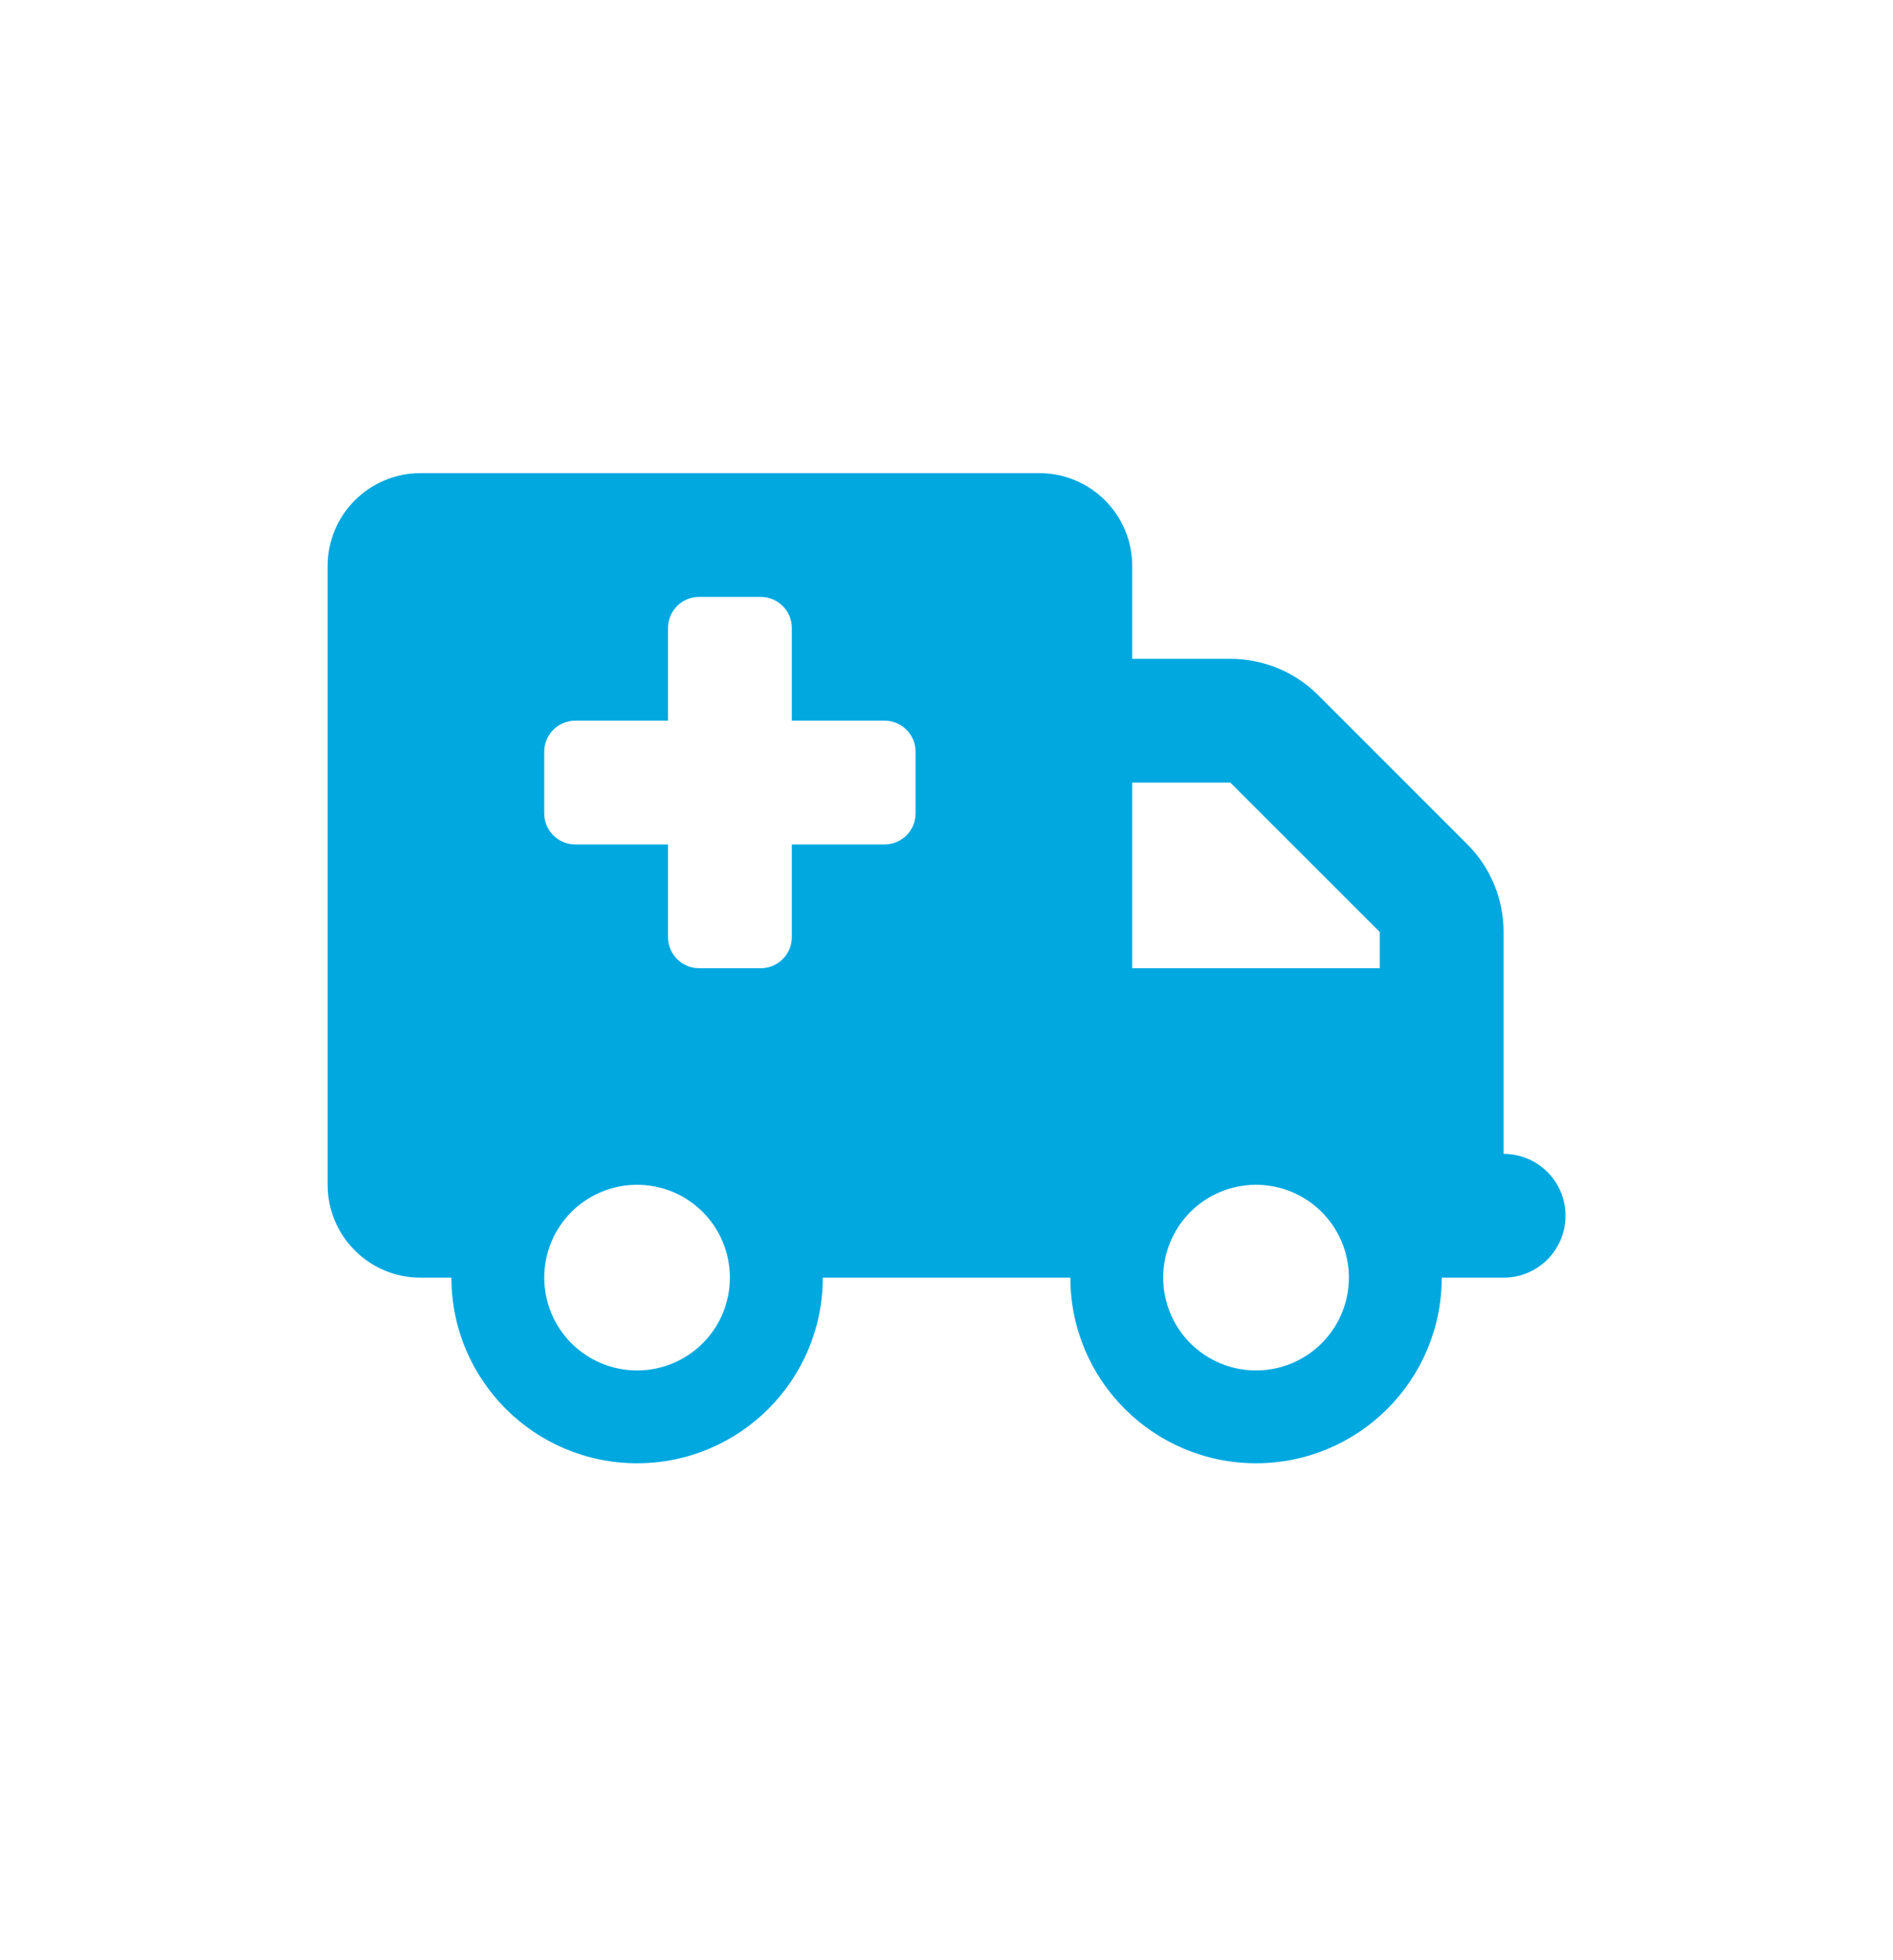 <svg width="28" height="29" viewBox="0 0 28 29" fill="none" xmlns="http://www.w3.org/2000/svg">
<g clip-path="url(#clip0_533_139271)">
<path d="M4.846 8.373C4.846 7.615 5.461 7 6.219 7H15.374C16.132 7 16.747 7.615 16.747 8.373V9.747H18.198C18.684 9.747 19.151 9.938 19.494 10.281L21.705 12.493C22.049 12.836 22.24 13.303 22.24 13.789V17.071C22.747 17.071 23.156 17.48 23.156 17.986C23.156 18.492 22.747 18.902 22.24 18.902H21.325C21.325 20.418 20.095 21.648 18.578 21.648C17.062 21.648 15.832 20.418 15.832 18.902H12.17C12.17 20.418 10.94 21.648 9.423 21.648C7.907 21.648 6.677 20.418 6.677 18.902H6.219C5.461 18.902 4.846 18.287 4.846 17.528V8.373ZM16.747 14.324H20.409V13.789L18.198 11.578H16.747V14.324ZM9.423 20.275C9.787 20.275 10.137 20.13 10.394 19.873C10.652 19.615 10.796 19.266 10.796 18.902C10.796 18.537 10.652 18.188 10.394 17.93C10.137 17.673 9.787 17.528 9.423 17.528C9.059 17.528 8.71 17.673 8.452 17.93C8.195 18.188 8.05 18.537 8.05 18.902C8.05 19.266 8.195 19.615 8.452 19.873C8.71 20.13 9.059 20.275 9.423 20.275ZM19.952 18.902C19.952 18.537 19.807 18.188 19.549 17.93C19.292 17.673 18.942 17.528 18.578 17.528C18.214 17.528 17.865 17.673 17.607 17.93C17.35 18.188 17.205 18.537 17.205 18.902C17.205 19.266 17.35 19.615 17.607 19.873C17.865 20.13 18.214 20.275 18.578 20.275C18.942 20.275 19.292 20.13 19.549 19.873C19.807 19.615 19.952 19.266 19.952 18.902ZM9.881 9.289V10.662H8.508C8.256 10.662 8.05 10.868 8.05 11.12V12.035C8.05 12.287 8.256 12.493 8.508 12.493H9.881V13.866C9.881 14.118 10.087 14.324 10.339 14.324H11.254C11.506 14.324 11.712 14.118 11.712 13.866V12.493H13.085C13.337 12.493 13.543 12.287 13.543 12.035V11.12C13.543 10.868 13.337 10.662 13.085 10.662H11.712V9.289C11.712 9.037 11.506 8.831 11.254 8.831H10.339C10.087 8.831 9.881 9.037 9.881 9.289Z" fill="#00A8E0"/>
</g>
<defs>
<clipPath id="clip0_533_139271">
<rect width="18.31" height="14.648" fill="white" transform="translate(4.846 7)"/>
</clipPath>
</defs>
</svg>
